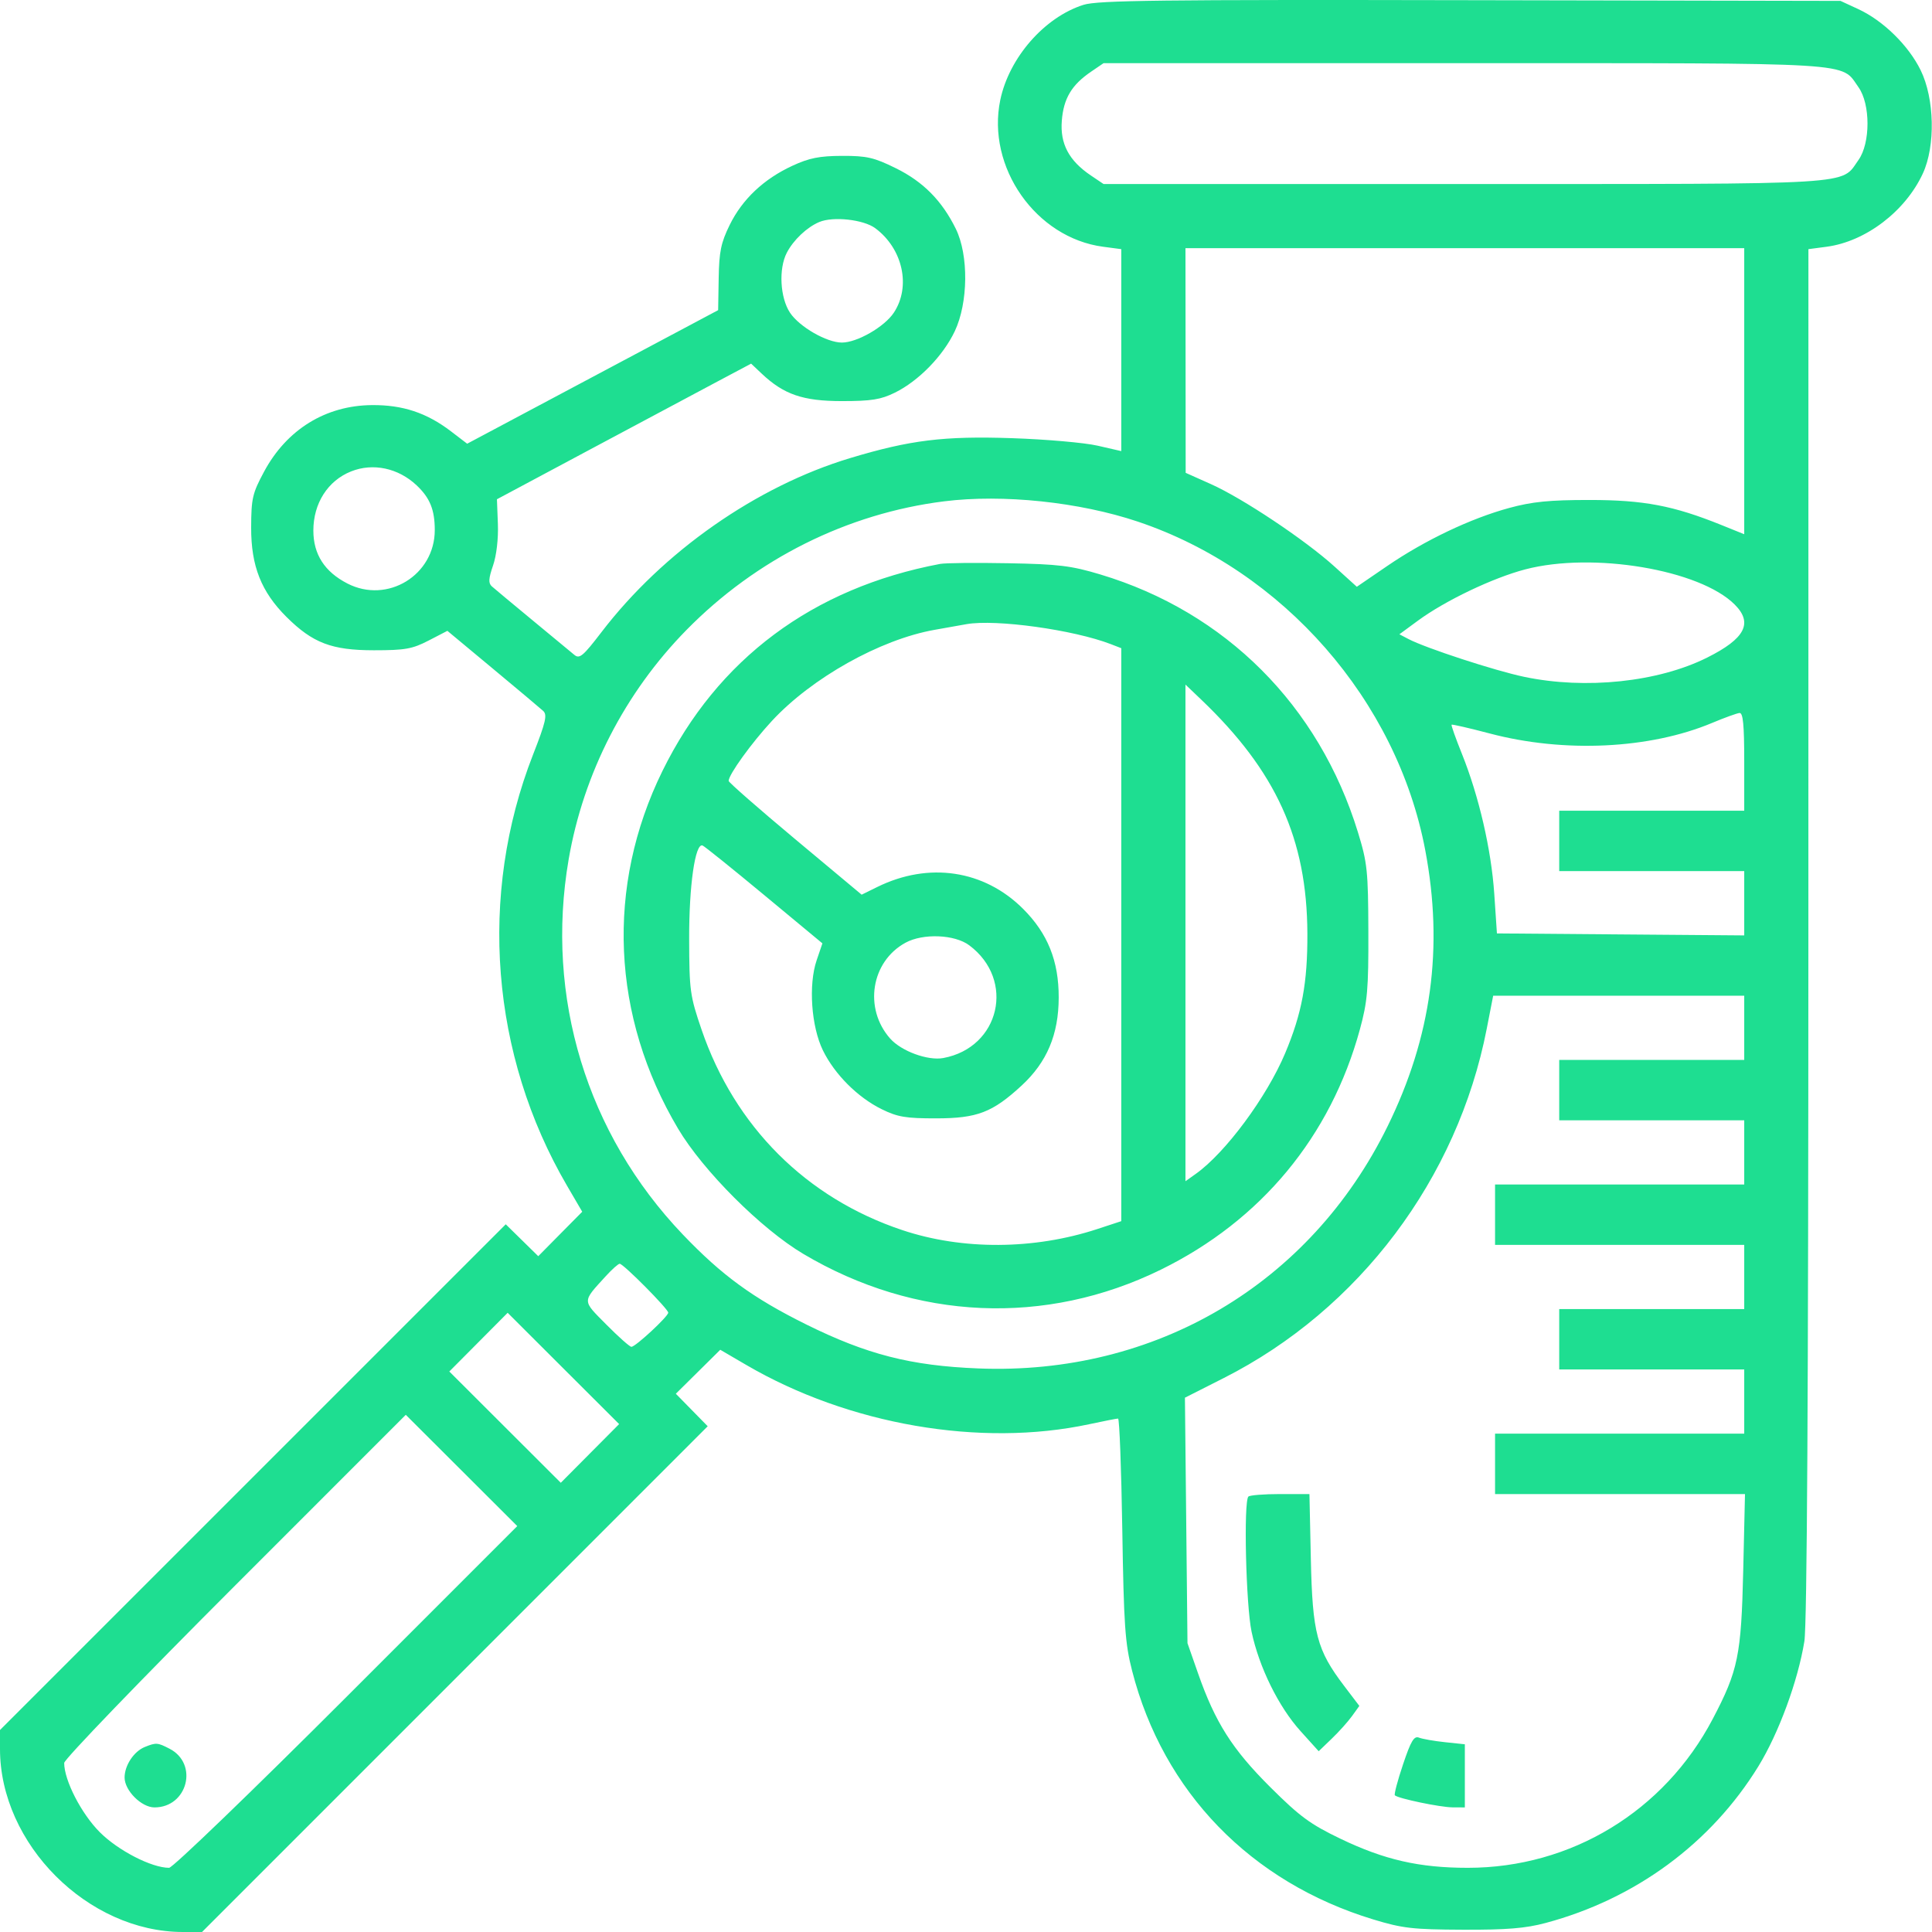 <?xml version="1.0" encoding="UTF-8"?> <svg xmlns="http://www.w3.org/2000/svg" viewBox="0 0 104.178 104.191" fill="none"><path fill-rule="evenodd" clip-rule="evenodd" d="M58.427 0.26C56.321 0.925 54.412 3.108 53.937 5.393C53.186 9.013 55.856 12.824 59.48 13.305L60.462 13.435V18.88V24.325L59.19 24.033C58.49 23.871 56.406 23.689 54.559 23.627C50.885 23.504 49.08 23.727 45.846 24.7C40.796 26.221 35.759 29.744 32.44 34.077C31.432 35.393 31.248 35.546 30.964 35.307C30.785 35.157 29.768 34.316 28.704 33.437C27.641 32.559 26.659 31.741 26.522 31.619C26.328 31.446 26.342 31.202 26.586 30.494C26.772 29.953 26.877 29.054 26.847 28.255L26.796 26.921L31.669 24.317C34.349 22.884 37.433 21.239 38.522 20.66L40.502 19.608L41.067 20.142C42.265 21.274 43.297 21.628 45.398 21.628C46.989 21.628 47.495 21.547 48.256 21.172C49.536 20.541 50.853 19.191 51.483 17.861C52.212 16.325 52.238 13.756 51.539 12.337C50.793 10.82 49.777 9.795 48.3 9.068C47.126 8.49 46.738 8.401 45.407 8.405C44.188 8.409 43.634 8.519 42.727 8.939C41.182 9.654 40.028 10.742 39.347 12.129C38.876 13.088 38.777 13.569 38.753 15.003L38.724 16.724L31.957 20.325L25.191 23.926L24.314 23.256C23.006 22.258 21.712 21.829 20.052 21.844C17.559 21.866 15.463 23.159 14.242 25.428C13.611 26.602 13.548 26.872 13.543 28.447C13.537 30.523 14.087 31.913 15.451 33.27C16.863 34.673 17.888 35.064 20.16 35.064C21.845 35.064 22.232 34.995 23.112 34.54L24.124 34.016L26.567 36.048C27.911 37.165 29.135 38.194 29.288 38.333C29.52 38.544 29.431 38.93 28.742 40.693C25.78 48.269 26.461 56.891 30.576 63.938L31.395 65.34L30.209 66.538L29.024 67.737L28.148 66.877L27.271 66.017L13.636 79.651L0 93.286V94.312C0 99.438 4.741 104.178 9.866 104.178H10.893L24.527 90.543L38.161 76.907L37.302 76.031L36.442 75.154L37.64 73.969L38.838 72.783L40.241 73.602C45.76 76.825 52.867 78.053 58.732 76.797C59.515 76.629 60.217 76.492 60.289 76.492C60.362 76.492 60.464 79.171 60.516 82.446C60.599 87.665 60.665 88.61 61.046 90.094C62.723 96.625 67.44 101.489 74.045 103.499C75.63 103.981 76.179 104.044 78.886 104.055C81.244 104.064 82.261 103.981 83.348 103.69C88.189 102.394 92.26 99.397 94.813 95.249C95.909 93.467 96.95 90.642 97.296 88.503C97.44 87.611 97.511 75.147 97.512 50.307L97.514 13.435L98.496 13.305C100.602 13.026 102.748 11.39 103.688 9.347C104.371 7.862 104.315 5.311 103.566 3.786C102.908 2.446 101.544 1.111 100.196 0.488L99.244 0.048L79.293 0.01C62.544 -0.023 59.196 0.018 58.427 0.26ZM58.832 3.866C57.788 4.576 57.351 5.306 57.256 6.504C57.155 7.75 57.639 8.664 58.818 9.459L59.505 9.922H78.936C100.43 9.922 99.238 9.995 100.215 8.625C100.862 7.717 100.862 5.612 100.215 4.705C99.238 3.335 100.43 3.407 78.936 3.407H59.505L58.832 3.866ZM44.177 11.972C43.512 12.251 42.784 12.94 42.427 13.627C41.978 14.489 42.062 16.054 42.6 16.864C43.107 17.626 44.578 18.472 45.398 18.472C46.217 18.472 47.689 17.626 48.195 16.864C49.133 15.453 48.684 13.408 47.194 12.304C46.563 11.837 44.926 11.656 44.177 11.972ZM63.929 19.439L63.934 25.496L65.292 26.103C67.007 26.869 70.374 29.115 71.953 30.544L73.163 31.64L74.803 30.519C76.839 29.128 79.299 27.957 81.373 27.392C82.622 27.052 83.54 26.96 85.706 26.96C88.633 26.96 90.232 27.264 92.83 28.313L94.053 28.807V21.095V13.383H78.988H63.923L63.929 19.439ZM18.933 25.419C17.675 25.92 16.897 27.14 16.897 28.611C16.897 29.889 17.502 30.831 18.731 31.463C20.892 32.577 23.448 31.012 23.444 28.578C23.443 27.486 23.182 26.846 22.465 26.17C21.475 25.237 20.114 24.948 18.933 25.419ZM50.906 27.033C45.691 27.686 40.784 30.135 37.021 33.965C33.697 37.348 31.459 41.705 30.662 46.347C29.39 53.759 31.639 61.145 36.818 66.566C38.927 68.774 40.597 69.991 43.464 71.413C46.739 73.036 49.111 73.644 52.748 73.789C62.305 74.172 70.641 69.242 74.82 60.736C77.192 55.909 77.848 51.098 76.851 45.835C75.322 37.766 69.189 30.758 61.354 28.127C58.198 27.068 54.077 26.636 50.906 27.033ZM50.691 30.408C43.823 31.705 38.682 35.541 35.718 41.578C32.661 47.804 32.969 54.807 36.564 60.862C37.912 63.131 41.048 66.267 43.317 67.614C49.366 71.206 56.38 71.514 62.6 68.461C68.001 65.809 71.75 61.283 73.328 55.51C73.737 54.011 73.795 53.34 73.785 50.23C73.774 46.956 73.729 46.523 73.224 44.879C71.125 38.045 66.087 33.004 59.332 30.976C57.756 30.503 57.085 30.421 54.355 30.371C52.62 30.338 50.971 30.355 50.691 30.408ZM82.245 30.702C80.5 31.159 77.926 32.388 76.46 33.466L75.458 34.202L75.951 34.46C76.888 34.95 80.603 36.164 82.185 36.496C85.497 37.192 89.413 36.78 92.054 35.459C94.101 34.435 94.537 33.595 93.54 32.599C91.656 30.715 85.893 29.747 82.245 30.702ZM52.116 33.656C51.836 33.705 51.057 33.843 50.385 33.964C47.459 34.486 43.772 36.553 41.621 38.876C40.524 40.061 39.29 41.771 39.29 42.108C39.29 42.187 40.904 43.6 42.876 45.248L46.462 48.243L47.304 47.829C50.079 46.461 53.07 46.91 55.169 49.009C56.498 50.337 57.093 51.82 57.088 53.793C57.084 55.785 56.453 57.278 55.083 58.541C53.514 59.987 52.694 60.302 50.487 60.305C48.844 60.307 48.401 60.233 47.54 59.809C46.246 59.172 45.002 57.926 44.373 56.638C43.743 55.345 43.587 53.096 44.036 51.779L44.346 50.868L41.201 48.259C39.471 46.824 37.978 45.623 37.881 45.59C37.483 45.452 37.153 47.766 37.161 50.637C37.169 53.424 37.207 53.697 37.831 55.523C39.62 60.749 43.478 64.602 48.655 66.331C51.899 67.415 55.756 67.393 59.169 66.273L60.462 65.848V50.4V34.952L59.902 34.735C57.894 33.959 53.698 33.377 52.116 33.656ZM63.923 50.305V63.694L64.489 63.291C66.083 62.156 68.306 59.153 69.298 56.794C70.204 54.639 70.508 53.001 70.497 50.332C70.475 45.239 68.812 41.579 64.767 37.72L63.923 36.915V50.305ZM92.322 38.981C88.959 40.39 84.344 40.61 80.335 39.552C79.228 39.26 78.3 39.046 78.272 39.078C78.244 39.11 78.495 39.817 78.83 40.649C79.747 42.933 80.413 45.811 80.574 48.195L80.718 50.332L87.386 50.386L94.053 50.439V48.706V46.973H89.065H84.077V45.345V43.716H89.065H94.053V41.069C94.053 39.075 93.99 38.429 93.798 38.446C93.658 38.459 92.994 38.699 92.322 38.981ZM48.828 50.833C46.968 51.845 46.563 54.38 48.001 56.003C48.604 56.683 50.031 57.206 50.864 57.052C53.922 56.485 54.762 52.837 52.264 50.973C51.479 50.386 49.776 50.317 48.828 50.833ZM80.168 55.473C78.593 63.558 73.285 70.611 65.996 74.303L63.894 75.367L63.963 81.986L64.032 88.604L64.602 90.233C65.527 92.878 66.448 94.328 68.5 96.37C70.092 97.955 70.656 98.369 72.287 99.152C74.654 100.288 76.535 100.717 79.148 100.717C84.72 100.717 89.738 97.669 92.351 92.696C93.725 90.082 93.892 89.268 93.999 84.686L94.094 80.563H87.356H80.617V78.935V77.306H87.335H94.053V75.576V73.845H89.065H84.077V72.216V70.588H89.065H94.053V68.858V67.127H87.335H80.617V65.499V63.87H87.335H94.053V62.139V60.409H89.065H84.077V58.781V57.152H89.065H94.053V55.422V53.691L87.284 53.692L80.515 53.693L80.168 55.473ZM32.671 68.807C31.377 70.226 31.376 70.091 32.693 71.422C33.348 72.083 33.957 72.624 34.047 72.624C34.267 72.624 36.033 70.986 36.033 70.782C36.033 70.583 33.613 68.145 33.416 68.145C33.338 68.145 33.003 68.443 32.671 68.807ZM25.801 72.372L24.228 73.954L27.233 76.954L30.239 79.955L31.812 78.372L33.385 76.79L30.379 73.79L27.374 70.789L25.801 72.372ZM12.671 85.502C7.605 90.568 3.461 94.87 3.461 95.062C3.461 96.001 4.387 97.802 5.382 98.797C6.377 99.792 8.178 100.717 9.119 100.717C9.311 100.717 13.613 96.571 18.68 91.504L27.892 82.29L24.887 79.29L21.881 76.29L12.671 85.502ZM67.316 80.699C67.052 80.963 67.183 86.549 67.488 87.988C67.894 89.902 68.947 92.04 70.131 93.349L71.107 94.43L71.808 93.756C72.194 93.386 72.687 92.837 72.904 92.535L73.299 91.987L72.478 90.906C71.007 88.972 70.771 88.076 70.684 84.075L70.608 80.563H69.03C68.162 80.563 67.391 80.624 67.316 80.699ZM75.654 95.142C75.362 96.008 75.165 96.758 75.214 96.808C75.385 96.978 77.664 97.454 78.326 97.457L78.988 97.46V95.758V94.056L77.919 93.943C77.331 93.881 76.7 93.77 76.517 93.698C76.248 93.592 76.081 93.87 75.654 95.142ZM7.809 94.201C7.218 94.439 6.718 95.195 6.718 95.849C6.718 96.55 7.628 97.46 8.329 97.46C10.114 97.46 10.718 95.11 9.142 94.295C8.497 93.962 8.417 93.956 7.809 94.201Z" fill="#1EDE91"></path></svg> 